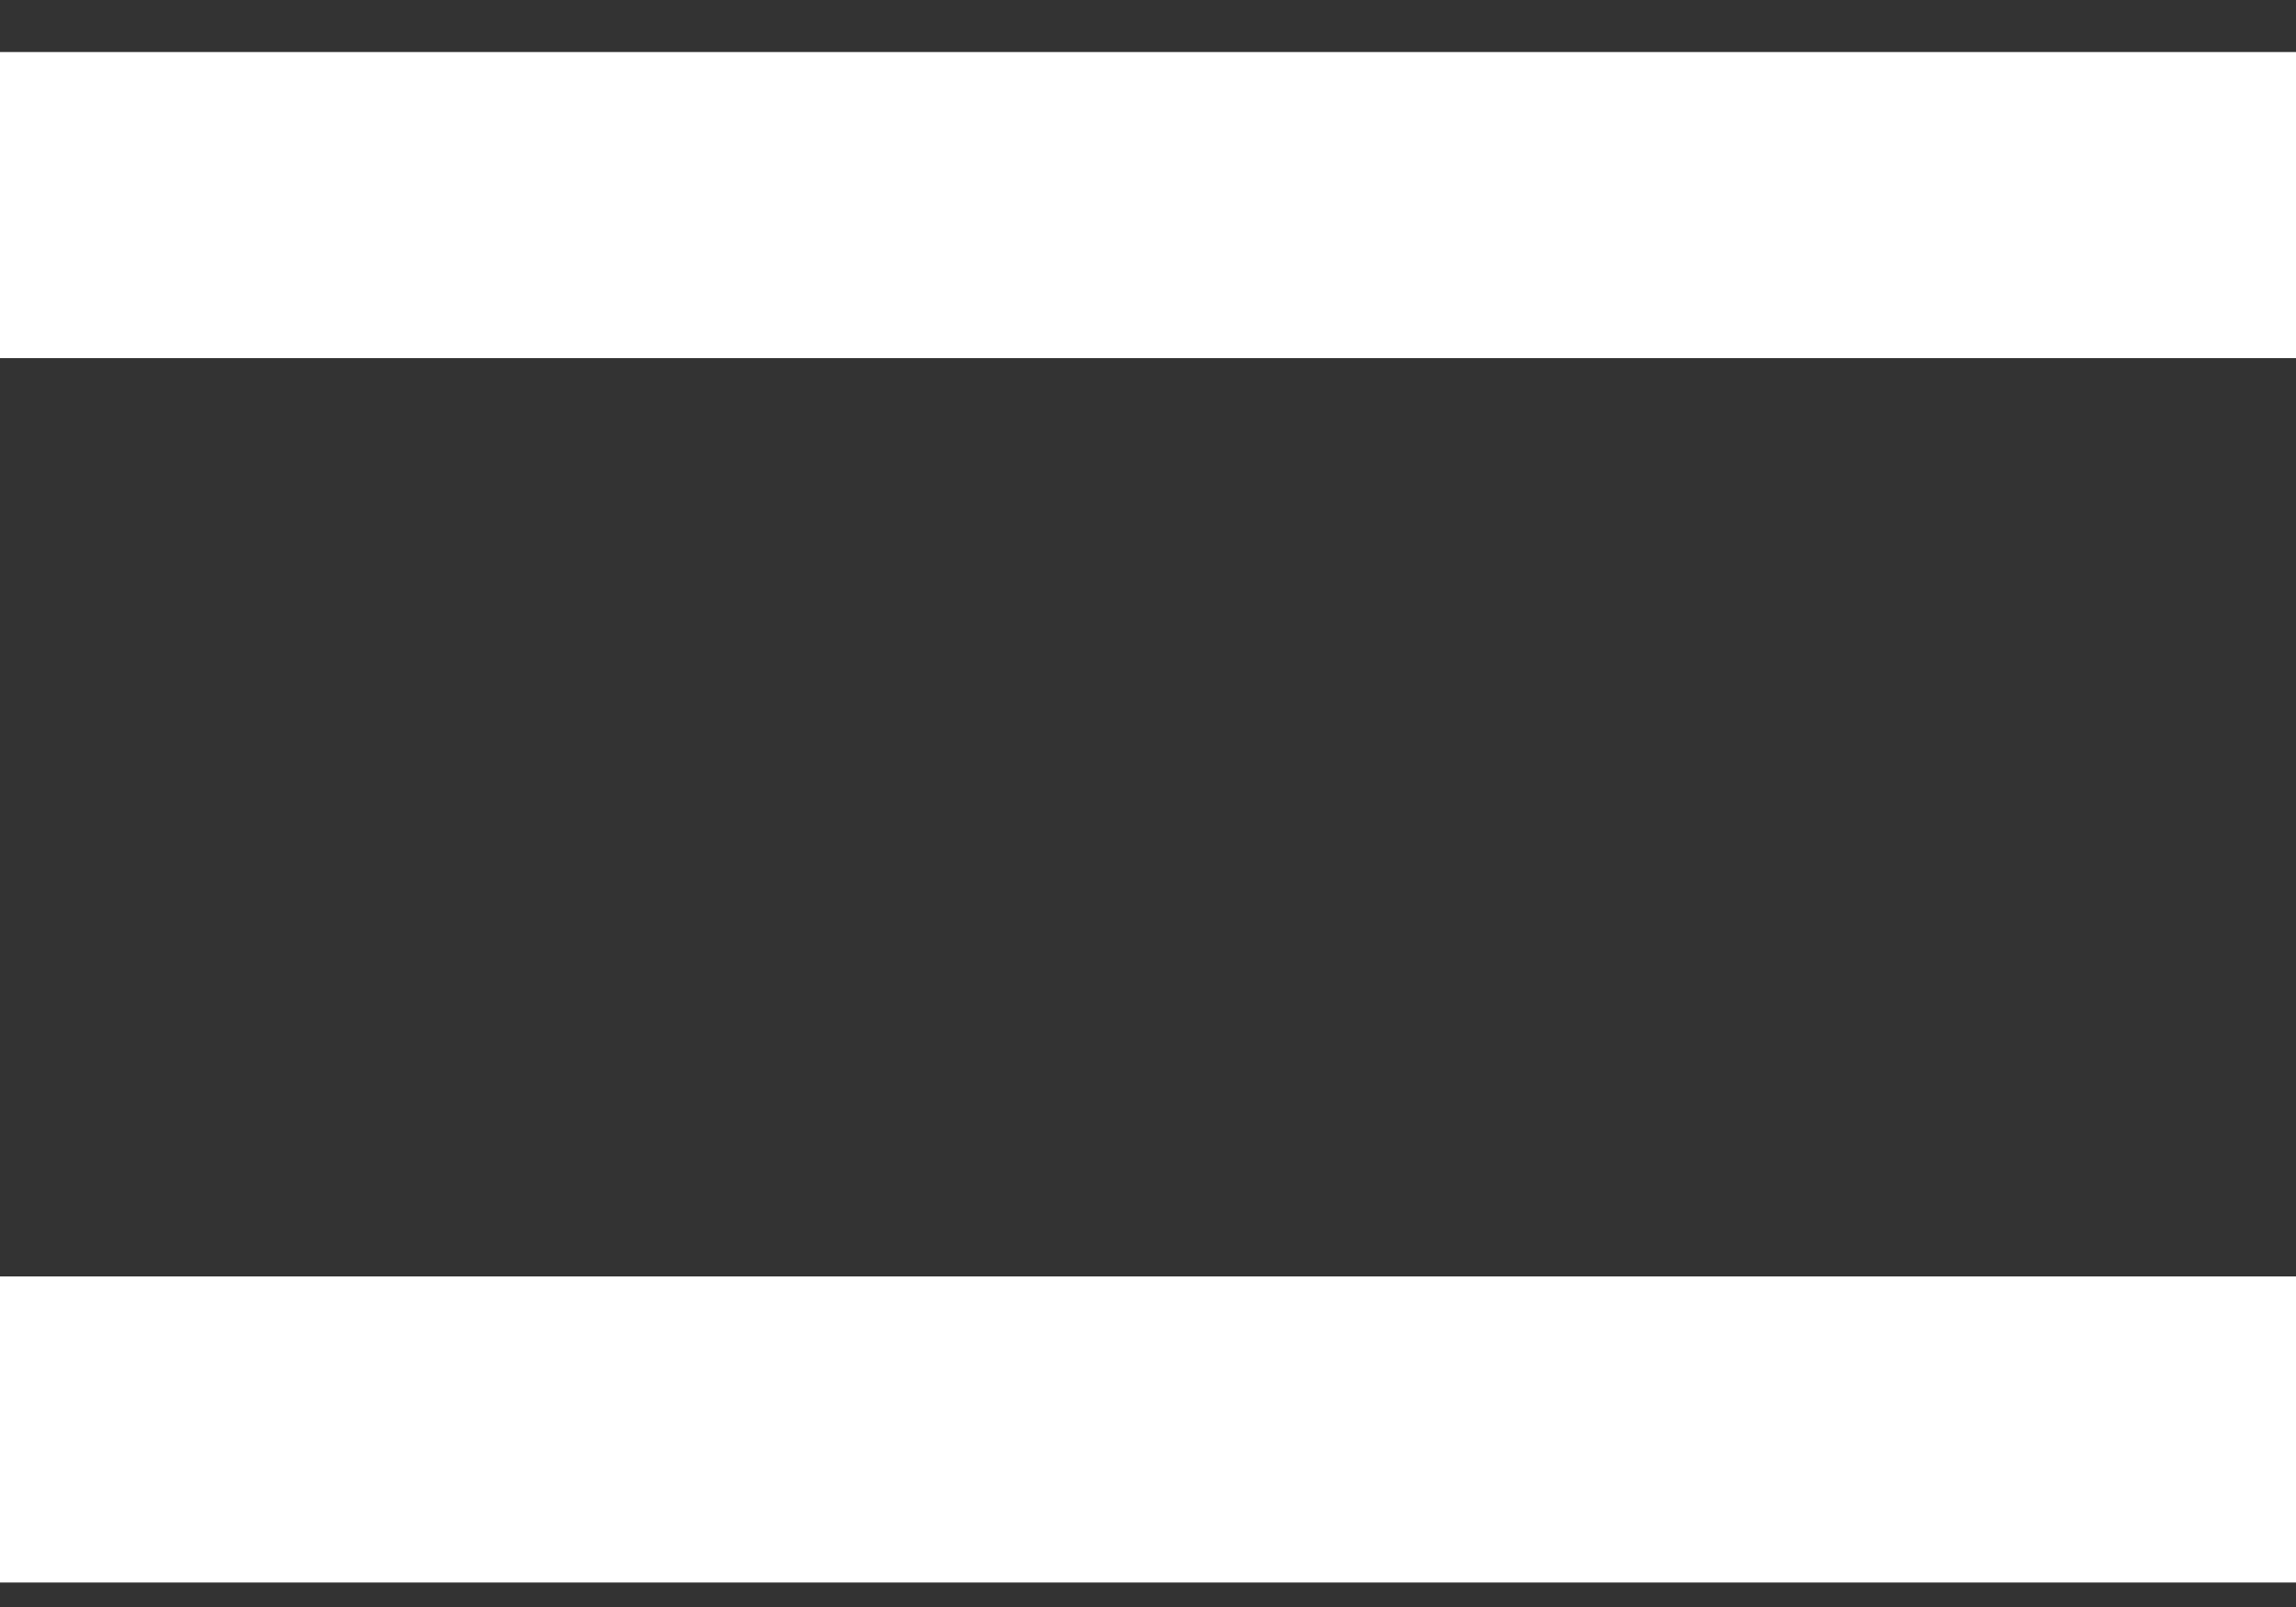 <svg width="30" height="21" viewBox="0 0 30 21" fill="none" xmlns="http://www.w3.org/2000/svg">
<rect x="0" y="0" width="30" height="21" fill="#333333" stroke="none"/>
<rect y="0.68" width="30" height="4" fill="white"/>
<rect y="16.68" width="30" height="4" fill="white"/>
</svg>
